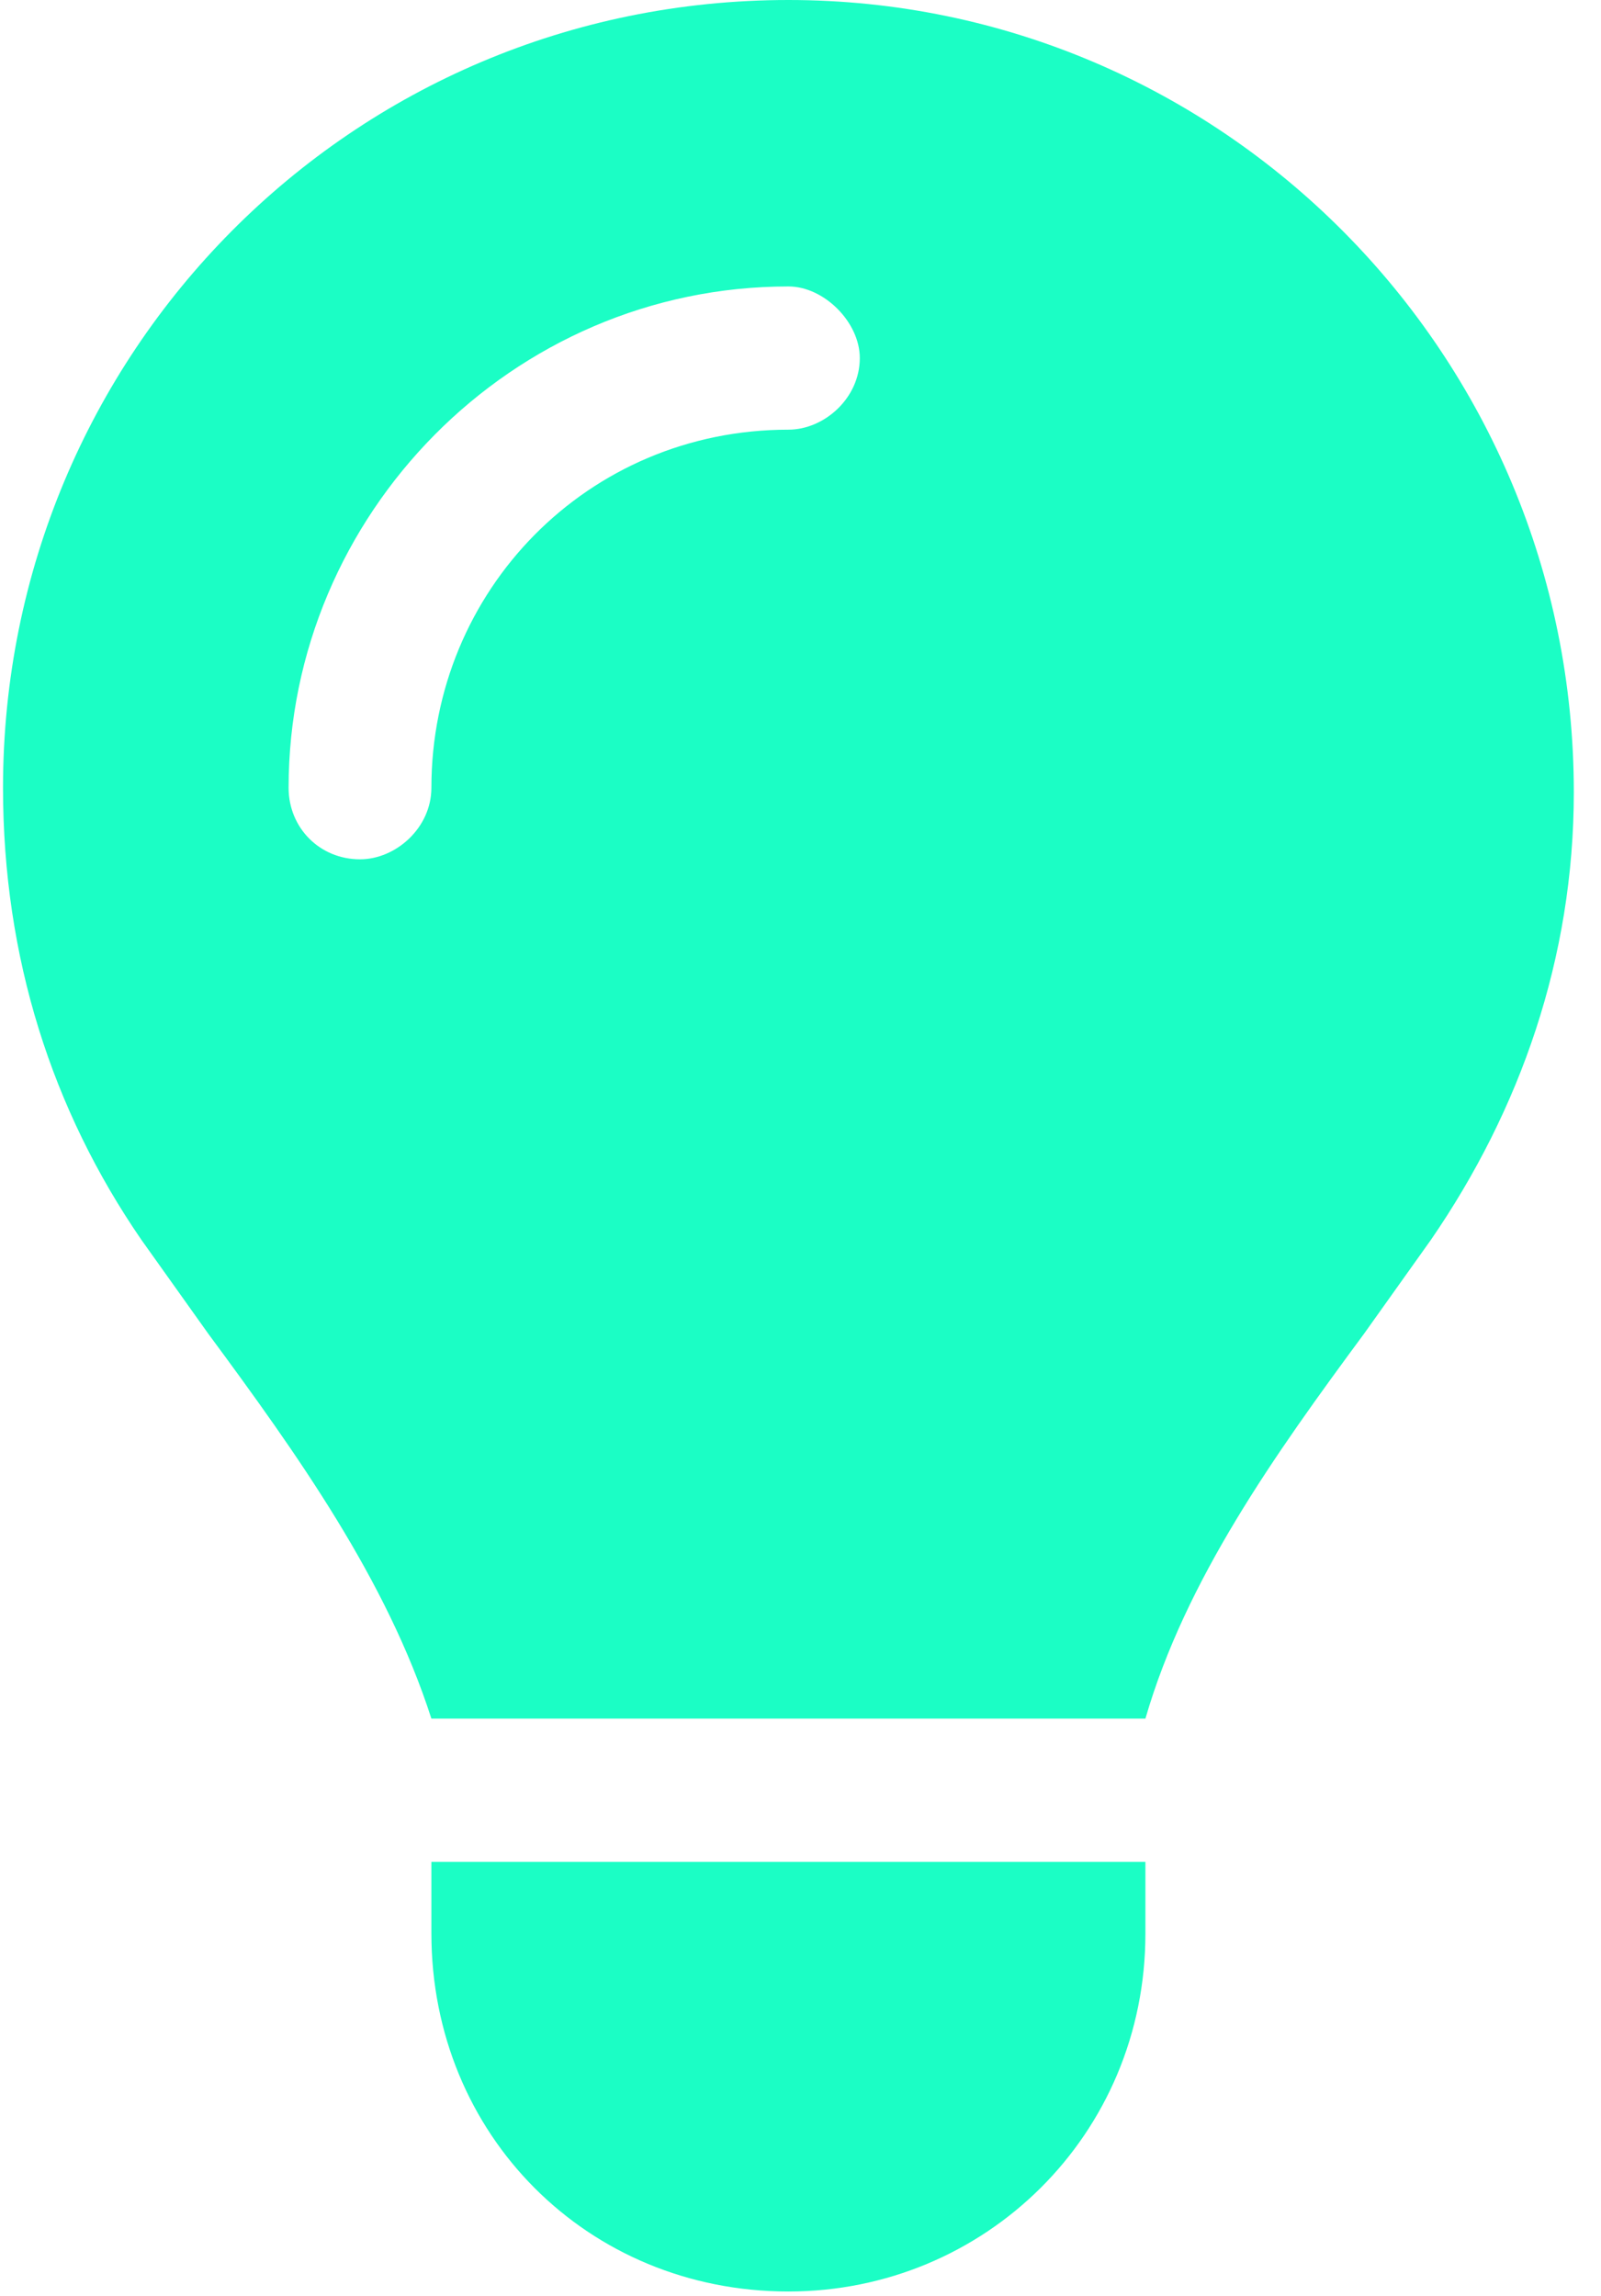 <?xml version="1.0" encoding="UTF-8"?>
<svg xmlns="http://www.w3.org/2000/svg" width="53" height="76" viewBox="0 0 53 76" fill="none">
  <path id="lightbulb" d="M37.918 56.89H14.281C12.804 52.297 9.85 48.149 6.895 44.149C6.156 43.112 5.418 42.075 4.679 41.038C1.725 36.741 0.1 31.704 0.1 26.075C0.1 11.704 11.622 0 26.1 0C40.429 0 52.1 11.704 52.1 26.223C52.1 31.704 50.327 36.741 47.372 41.038C46.634 42.075 45.895 43.112 45.156 44.149C42.202 48.149 39.247 52.297 37.918 56.89ZM26.1 75.853C19.452 75.853 14.281 70.668 14.281 64.001V61.631H37.918V64.001C37.918 70.668 32.6 75.853 26.1 75.853ZM14.281 26.075C14.281 19.556 19.452 14.223 26.1 14.223C27.281 14.223 28.463 13.185 28.463 11.852C28.463 10.667 27.281 9.482 26.1 9.482C16.941 9.482 9.554 17.037 9.554 26.075C9.554 27.408 10.588 28.445 11.918 28.445C13.1 28.445 14.281 27.408 14.281 26.075Z" fill="#1BFEC5"></path>
</svg>
